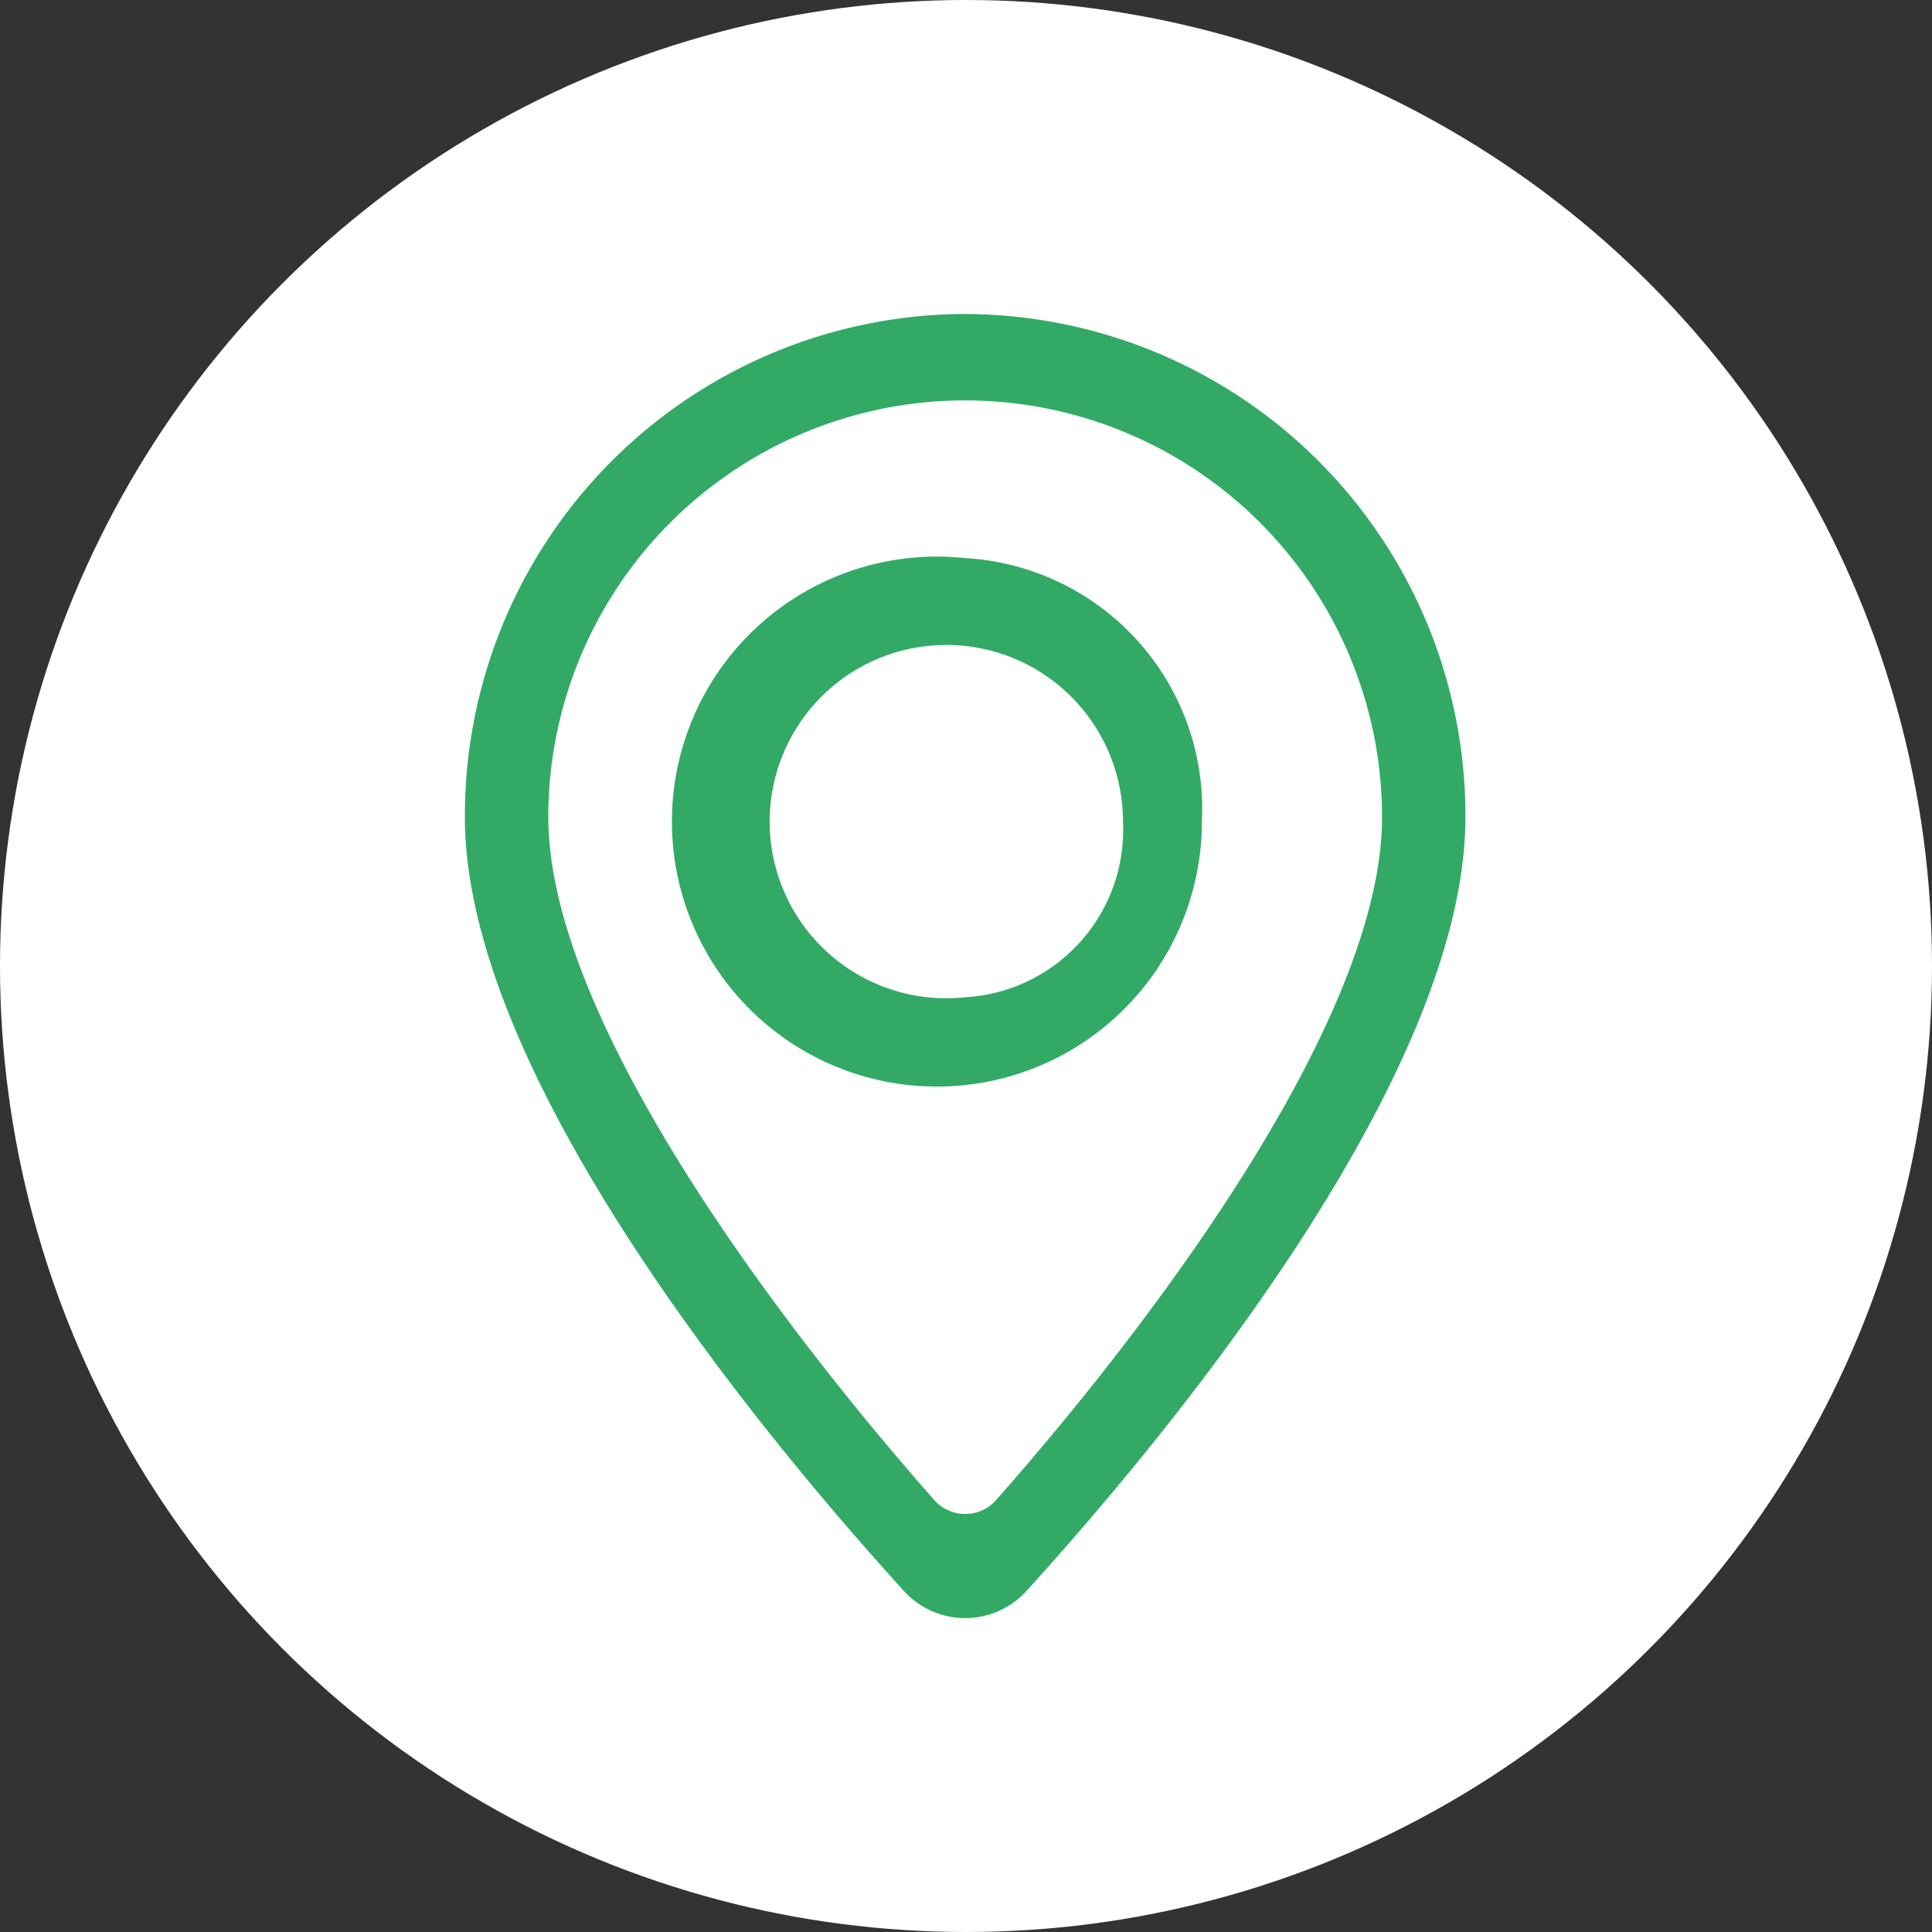 <svg xmlns="http://www.w3.org/2000/svg" width="32" height="32"><rect width="100%" height="100%" fill="#333333" stroke="none"/><g data-name="グループ 8928" transform="translate(-337 -3260)"><circle data-name="楕円形 280" cx="16" cy="16" r="16" transform="translate(337 3260)" fill="#fff"/><g data-name="グループ 1047" fill="#32aa66"><path data-name="パス 24321" d="M352.986 3265.2a8.311 8.311 0 00-8.286 8.337c0 4.342 5.058 10.381 7.271 12.814a1.371 1.371 0 002.031 0c2.212-2.434 7.27-8.472 7.27-12.814a8.311 8.311 0 00-8.286-8.336m-6.905 8.336a6.905 6.905 0 1113.81 0c0 3.336-3.8 8.372-6.389 11.305a.685.685 0 01-1.031 0c-2.586-2.933-6.389-7.97-6.389-11.305"/><path data-name="パス 24322" d="M352.985 3269.244a4.389 4.389 0 103.922 4.364 4.161 4.161 0 00-3.922-4.364m0 7.274a2.926 2.926 0 112.615-2.91 2.777 2.777 0 01-2.615 2.91"/></g></g></svg>
